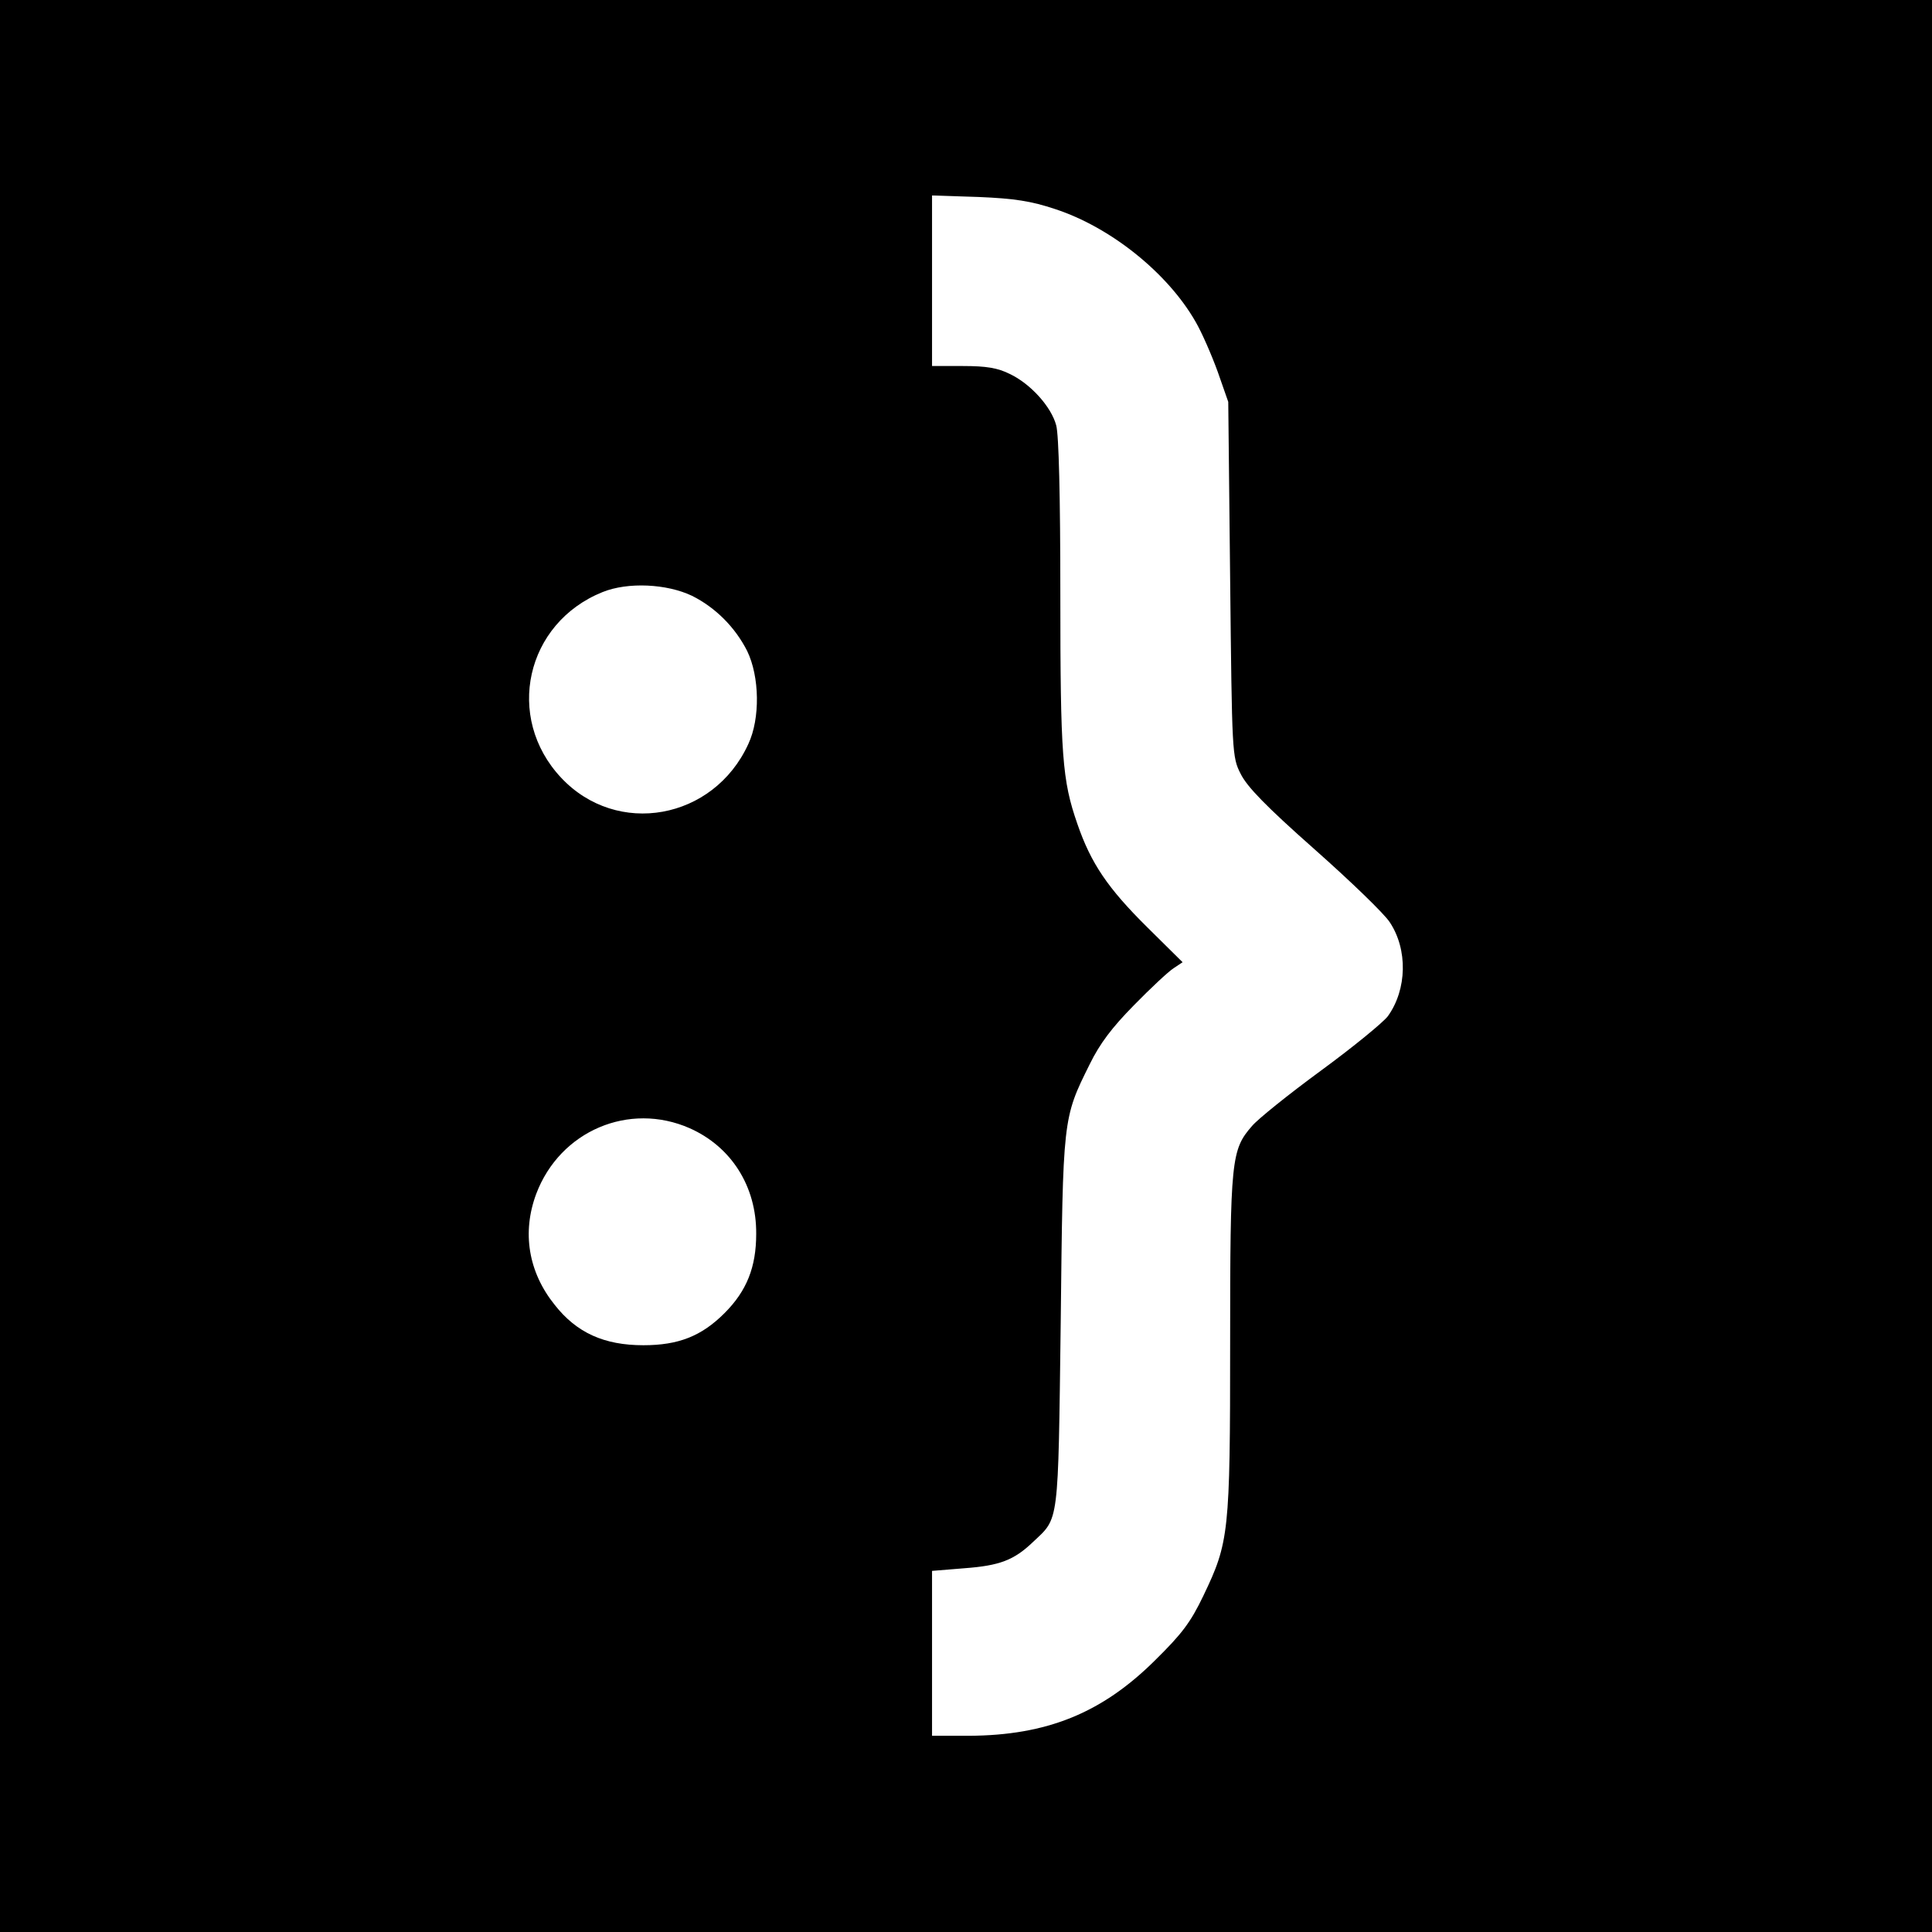 <?xml version="1.0" standalone="no"?>
<!DOCTYPE svg PUBLIC "-//W3C//DTD SVG 20010904//EN"
 "http://www.w3.org/TR/2001/REC-SVG-20010904/DTD/svg10.dtd">
<svg version="1.0" xmlns="http://www.w3.org/2000/svg"
 width="512pt" height="512pt" viewBox="0 0 512 512"
 preserveAspectRatio="xMidYMid meet">

<g transform="translate(0,512) scale(0.1,-0.1)"
fill="#000000" stroke="none">
<path d="M0 2560 l0 -2560 2560 0 2560 0 0 2560 0 2560 -2560 0 -2560 0 0
-2560z m2796 2006 c147 -48 298 -169 372 -298 17 -29 43 -89 59 -133 l28 -80
5 -470 c5 -463 5 -471 28 -516 17 -34 66 -85 196 -200 96 -85 185 -171 199
-193 48 -72 46 -178 -5 -249 -12 -16 -91 -81 -177 -144 -86 -63 -168 -129
-183 -147 -55 -63 -58 -88 -58 -575 0 -505 -3 -528 -71 -670 -34 -71 -57 -101
-128 -171 -141 -140 -287 -199 -493 -200 l-98 0 0 219 0 218 86 7 c93 7 131
21 182 70 69 65 66 40 73 581 6 544 5 540 77 685 27 55 59 97 117 156 44 45
91 89 105 98 l24 16 -94 93 c-104 103 -149 169 -185 274 -40 115 -45 179 -45
608 0 258 -4 424 -11 448 -13 49 -68 110 -123 136 -32 16 -62 21 -124 21 l-82
0 0 226 0 226 123 -4 c96 -4 140 -11 203 -32z m-962 -1025 c62 -31 114 -83
146 -146 33 -68 35 -179 3 -247 -92 -201 -348 -247 -496 -89 -150 160 -94 410
110 492 67 27 170 22 237 -10z m-6 -1411 c110 -49 177 -154 176 -280 0 -88
-25 -151 -84 -210 -61 -61 -122 -85 -215 -85 -104 0 -177 33 -235 107 -70 87
-87 192 -49 294 63 167 246 245 407 174z"/>
</g>
</svg>
